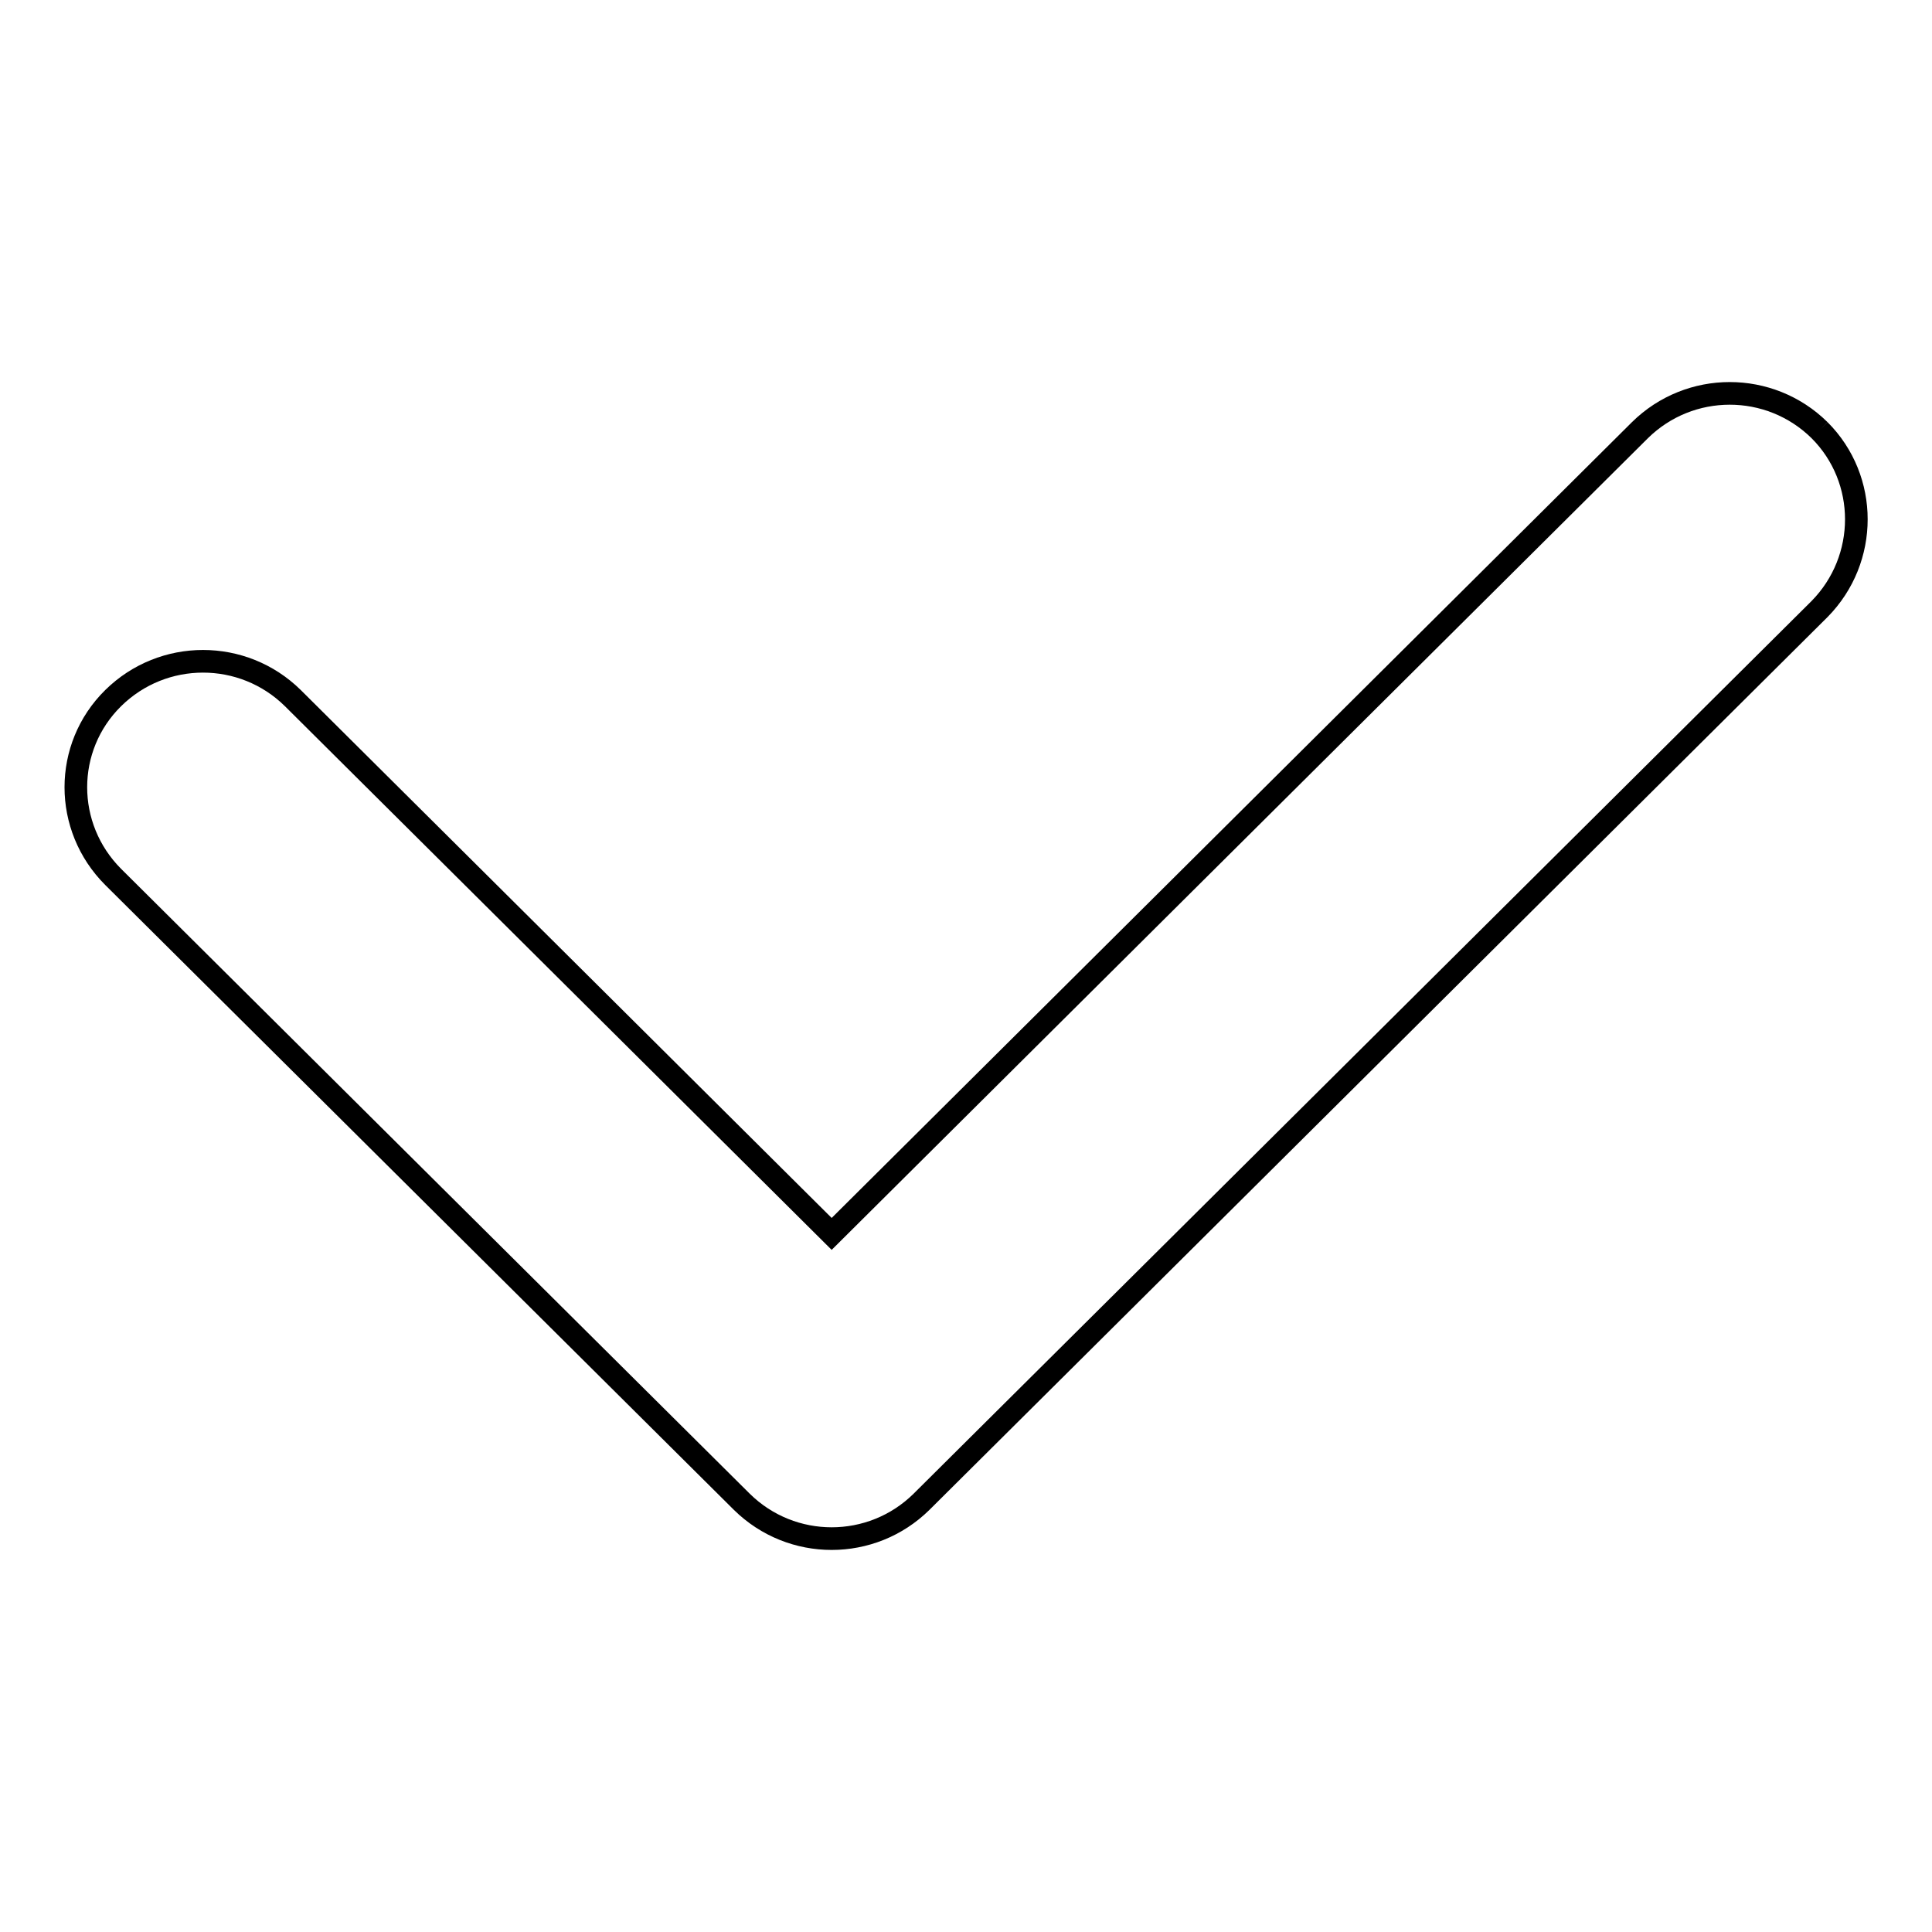 <?xml version="1.0" encoding="utf-8"?>
<!-- Svg Vector Icons : http://www.onlinewebfonts.com/icon -->
<!DOCTYPE svg PUBLIC "-//W3C//DTD SVG 1.1//EN" "http://www.w3.org/Graphics/SVG/1.1/DTD/svg11.dtd">
<svg version="1.1" xmlns="http://www.w3.org/2000/svg" xmlns:xlink="http://www.w3.org/1999/xlink" x="0px" y="0px" viewBox="0 0 256 256" enable-background="new 0 0 256 256" xml:space="preserve">
<g><g><path stroke-width="3" fill-opacity="0" stroke="#000000"  d="M241.1,57c-6.6-6.5-17.2-6.5-23.8,0L110.2,163.5l-71.4-71c-6.6-6.5-17.2-6.5-23.8,0c-6.6,6.5-6.6,17.1,0,23.7L98.3,199c6.6,6.5,17.2,6.5,23.8,0l119-118.3C247.6,74.1,247.6,63.5,241.1,57"/></g></g>
</svg>